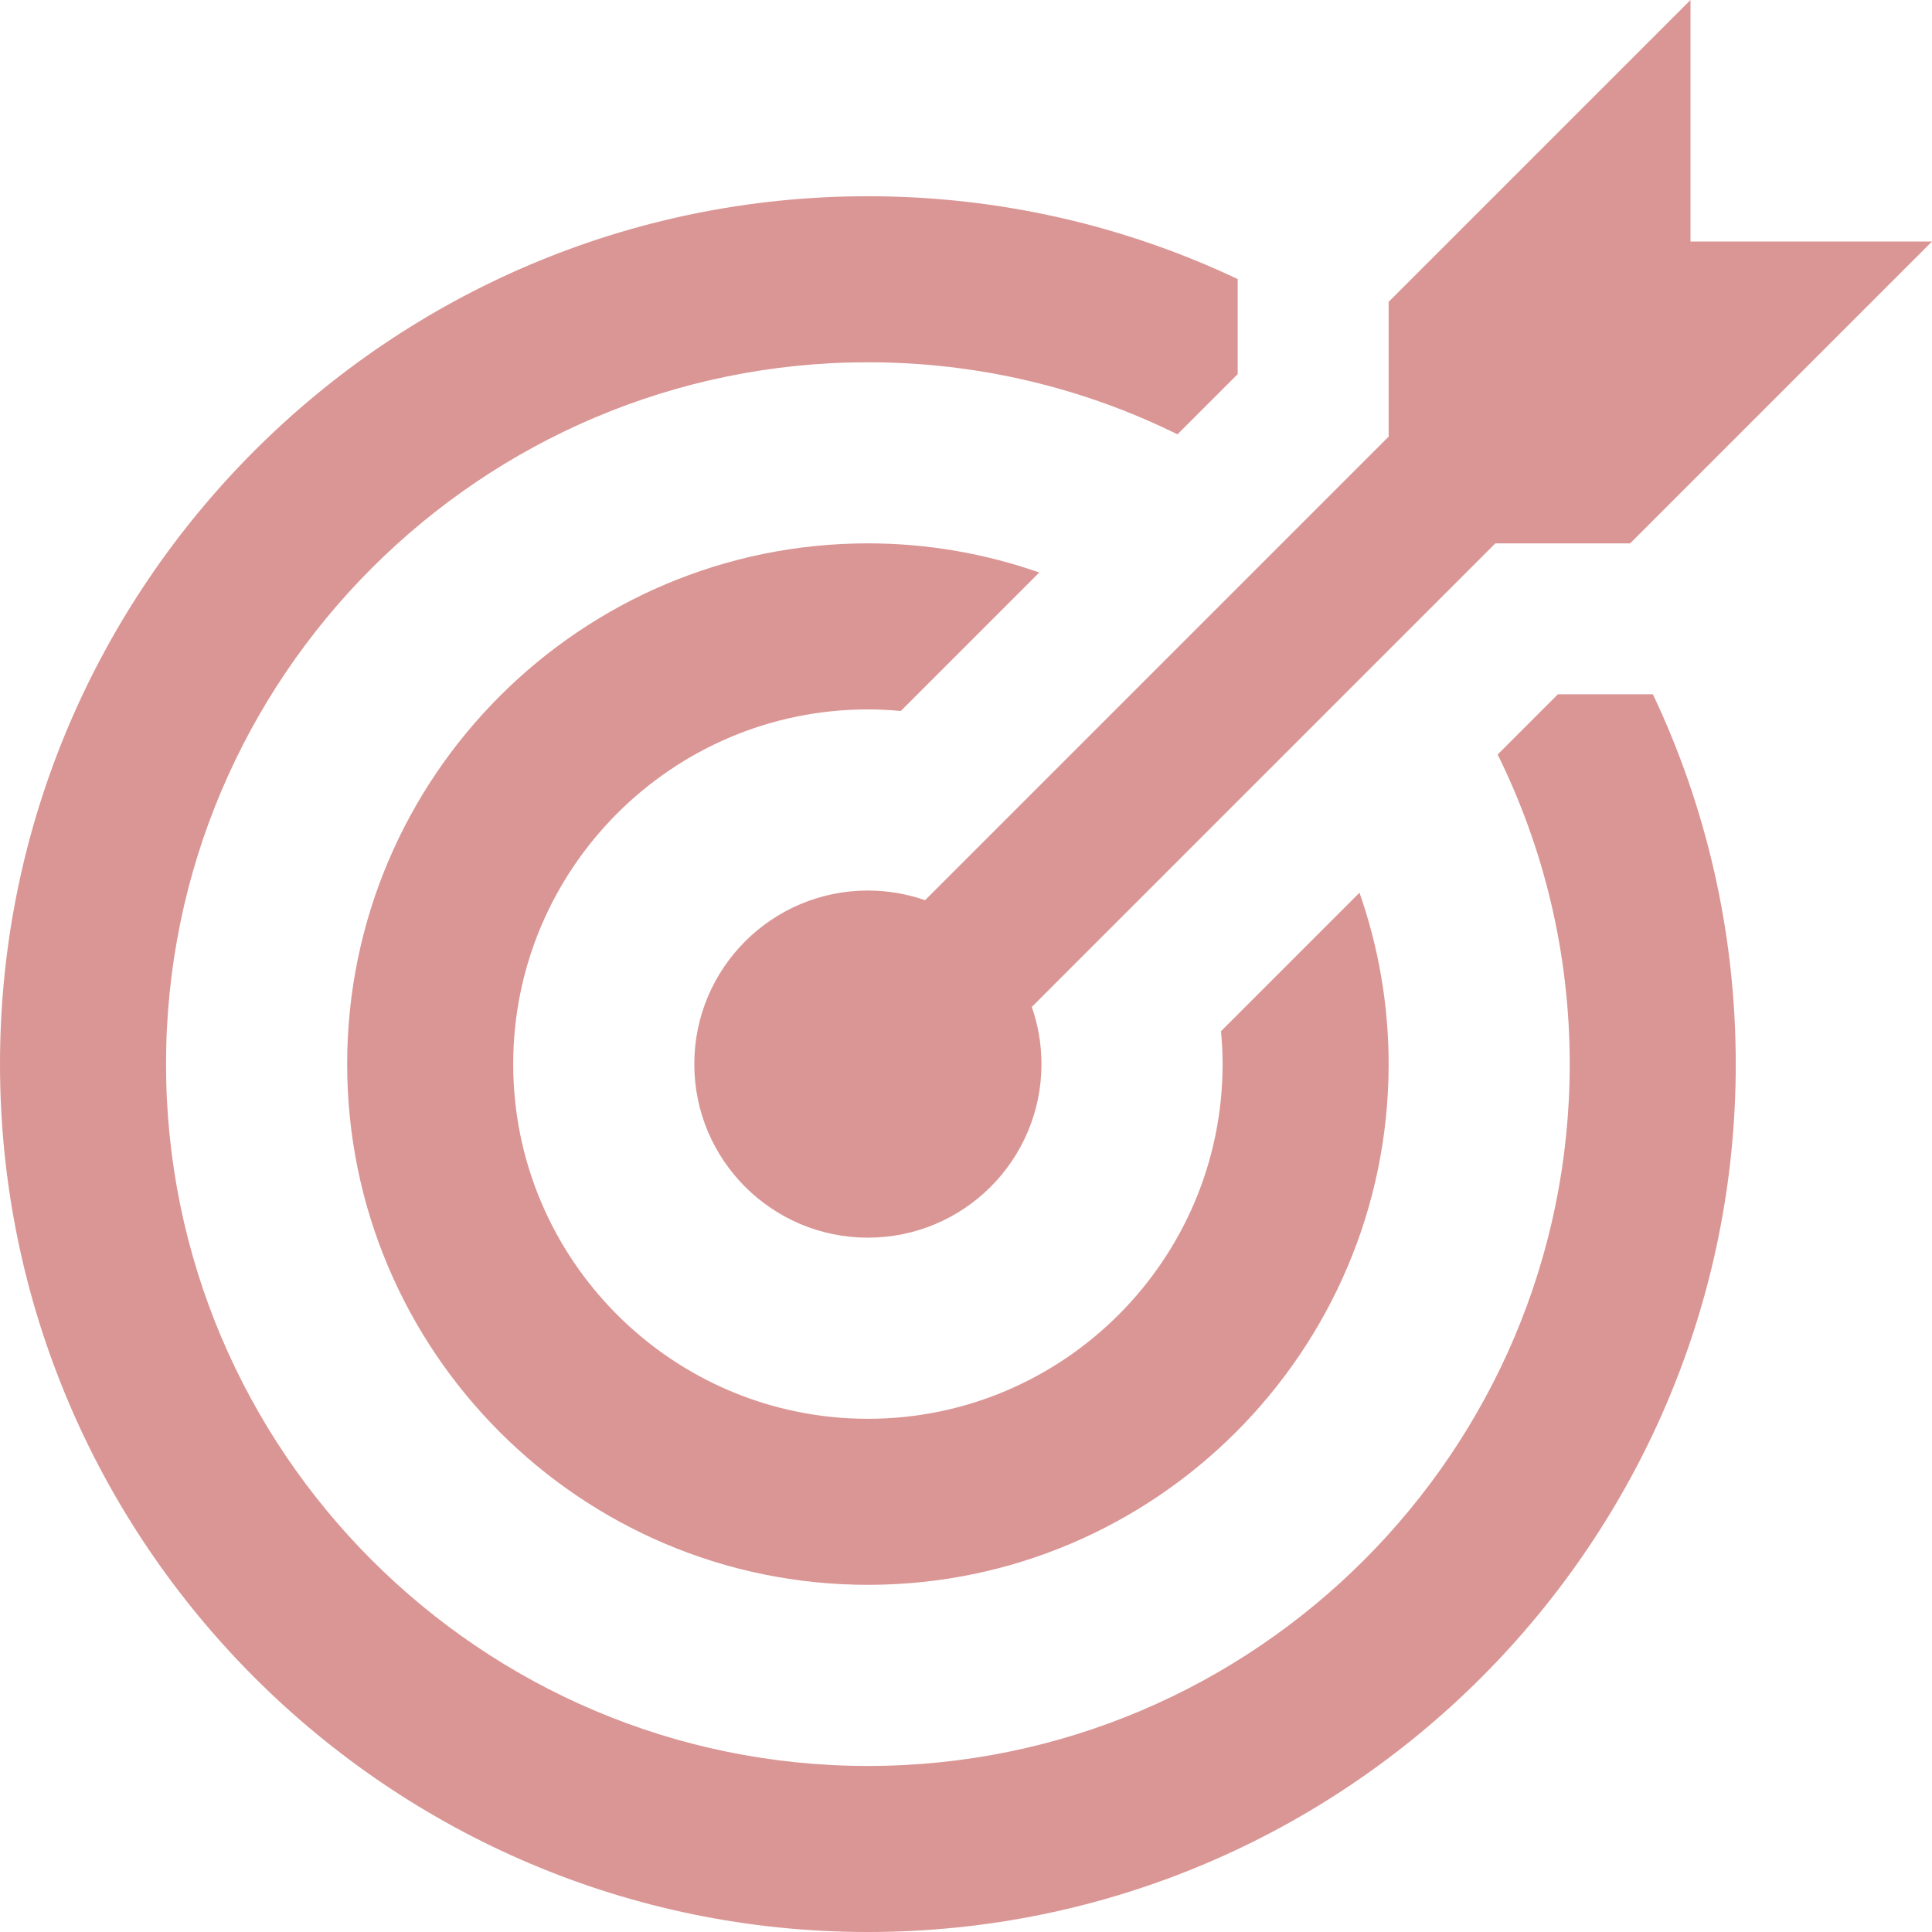 <svg width="49" height="49" viewBox="0 0 49 49" fill="none" xmlns="http://www.w3.org/2000/svg">
<path id="Vector" d="M41.344 17.609H41.922C43.269 20.456 44.023 23.636 44.023 26.988C44.023 39.126 34.149 49 22.012 49C9.874 49 0 39.126 0 26.988C0 14.851 9.874 4.977 22.012 4.977C25.364 4.977 28.544 5.731 31.391 7.078V7.656V9.489L29.863 11.016C27.494 9.846 24.828 9.188 22.012 9.188C12.196 9.188 4.211 17.173 4.211 26.988C4.211 36.804 12.196 44.789 22.012 44.789C31.827 44.789 39.812 36.804 39.812 26.988C39.812 24.172 39.154 21.506 37.984 19.136L39.511 17.609H41.344ZM31.008 26.988C31.008 31.949 26.972 35.984 22.012 35.984C17.051 35.984 13.016 31.949 13.016 26.988C13.016 22.028 17.051 17.992 22.012 17.992C22.294 17.992 22.572 18.007 22.847 18.032L26.359 14.52C24.997 14.043 23.535 13.781 22.012 13.781C14.729 13.781 8.805 19.706 8.805 26.988C8.805 34.271 14.729 40.195 22.012 40.195C29.294 40.195 35.219 34.271 35.219 26.988C35.219 25.465 34.956 24.003 34.48 22.641L30.968 26.153C30.993 26.428 31.008 26.706 31.008 26.988ZM41.344 13.781L49 6.125H42.875V0L35.219 7.656V11.074L23.462 22.831C23.007 22.673 22.52 22.586 22.012 22.586C19.58 22.586 17.609 24.557 17.609 26.988C17.609 29.419 19.58 31.39 22.012 31.39C24.443 31.39 26.414 29.419 26.414 26.988C26.414 26.48 26.327 25.992 26.169 25.538L37.926 13.781H41.344Z" fill="#DA9694"/>
</svg>
